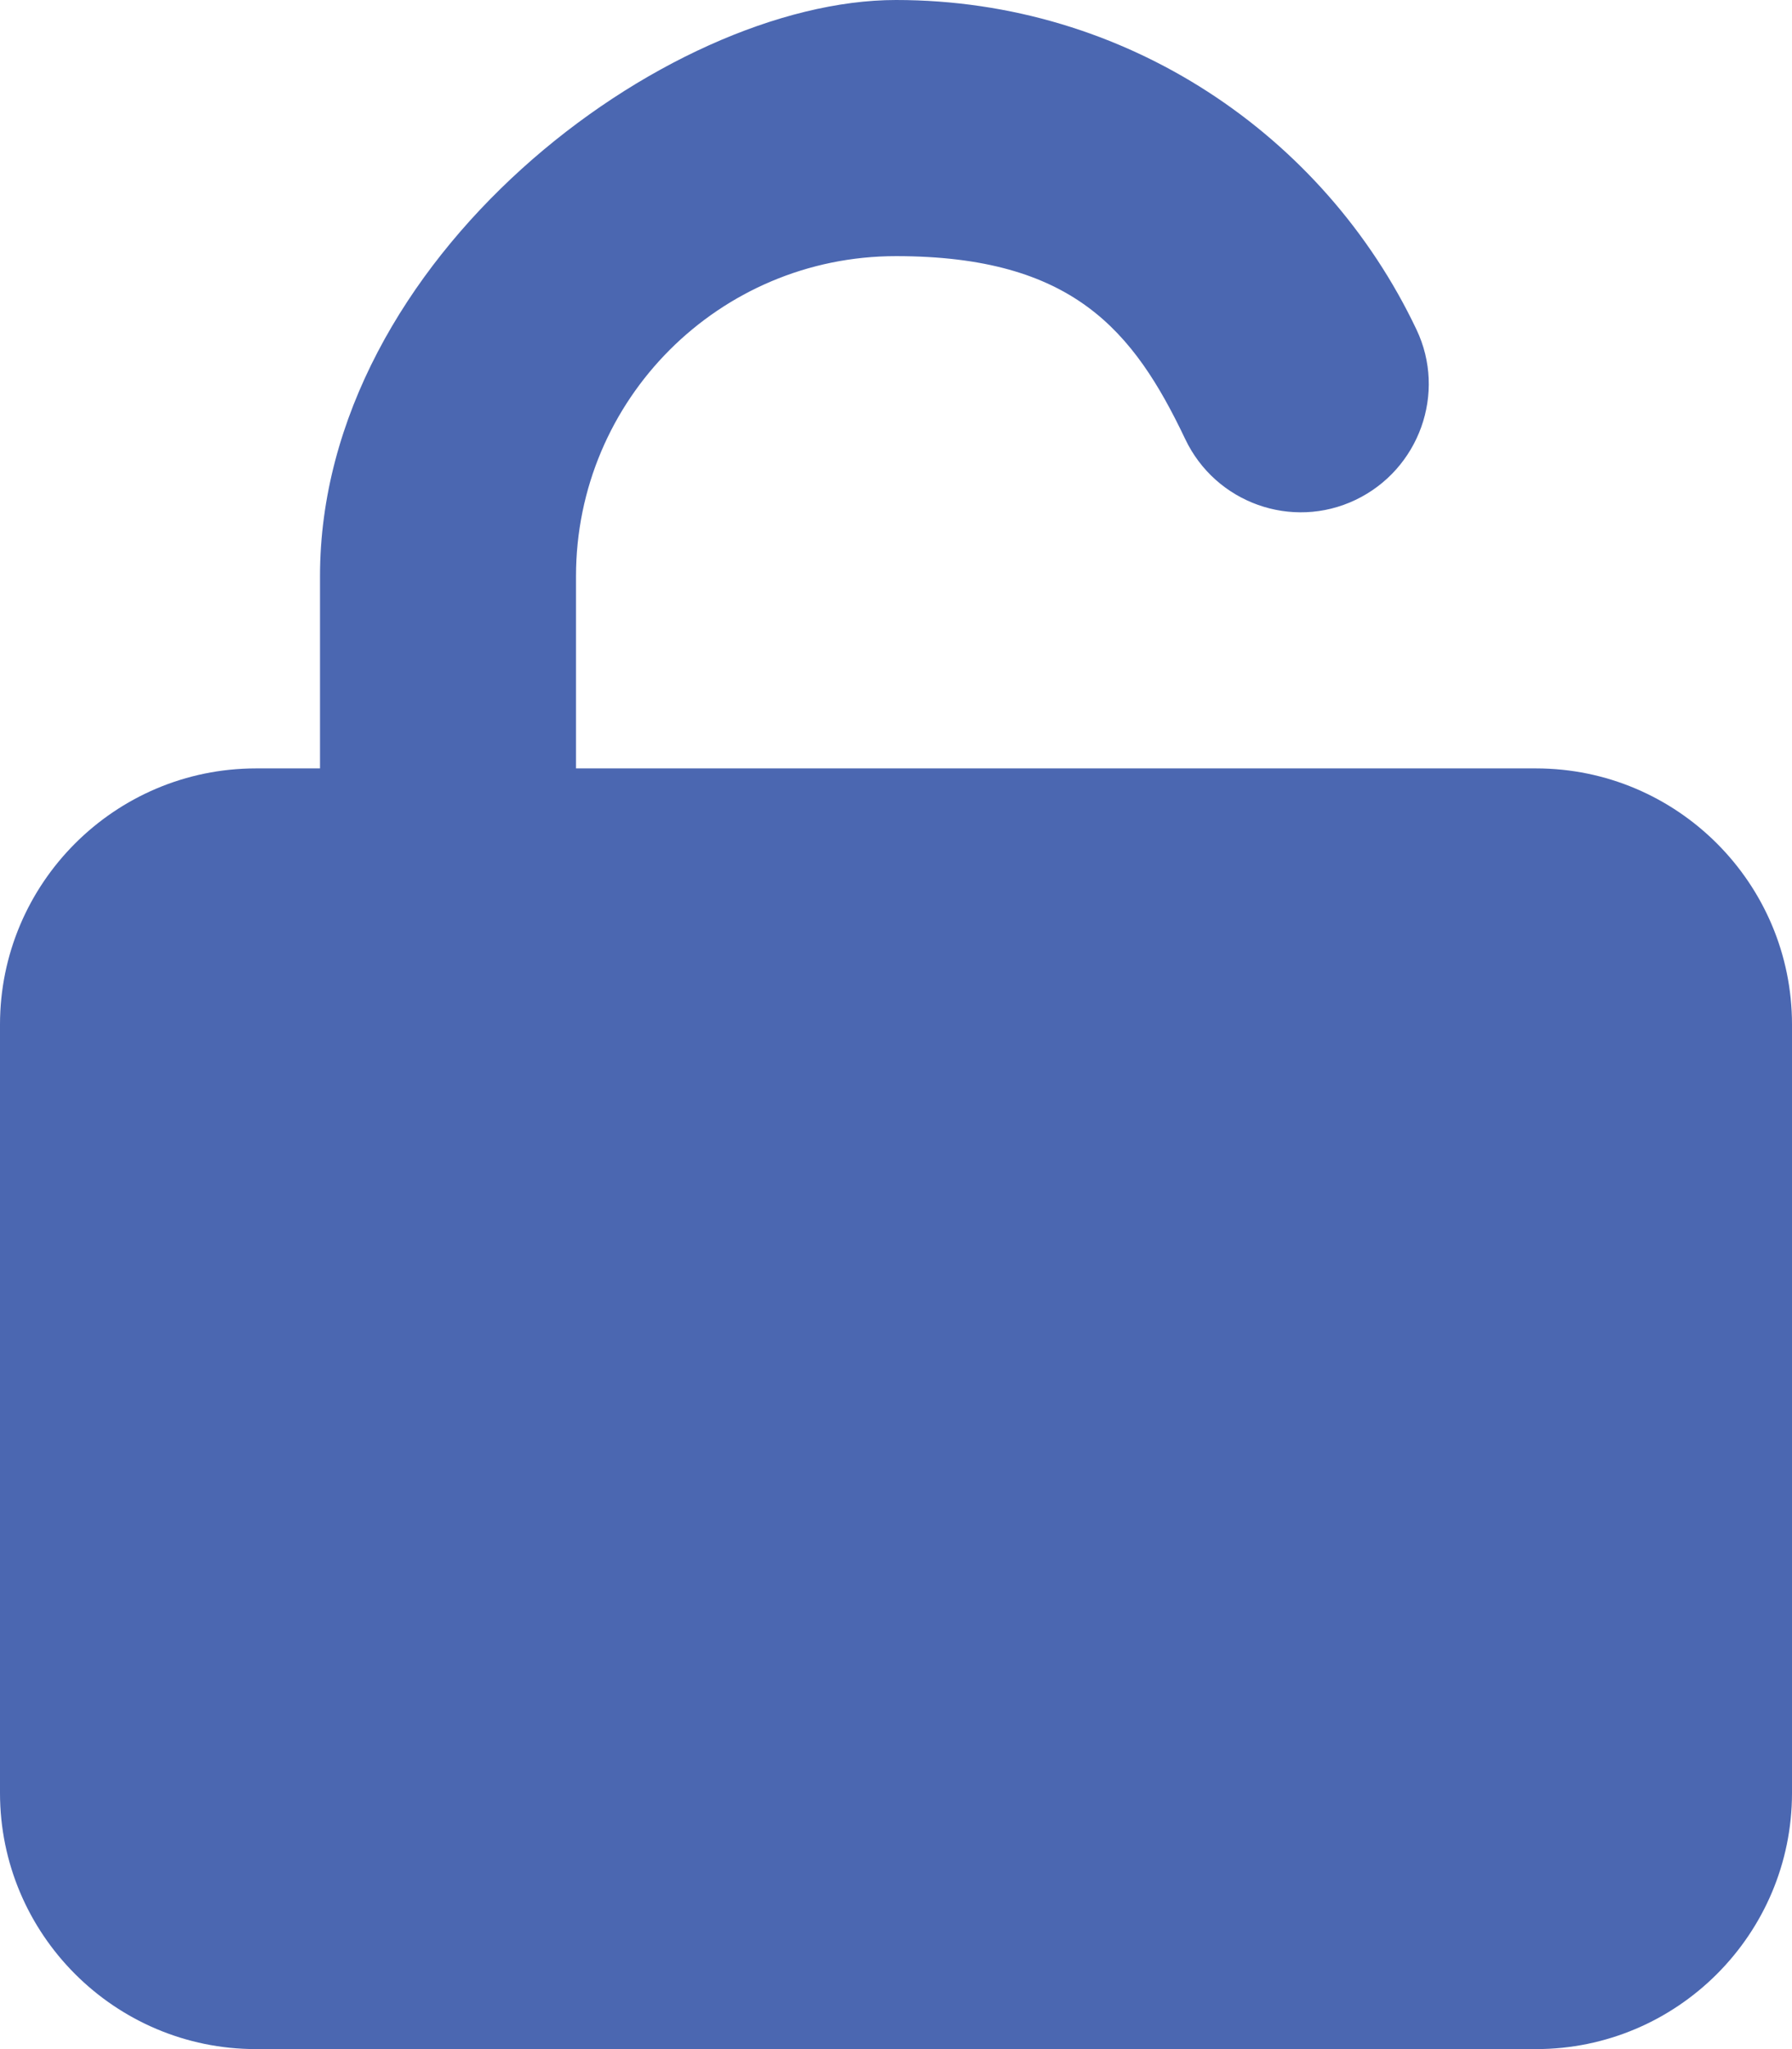 <?xml version="1.0" encoding="UTF-8"?>
<svg id="Layer_1" xmlns="http://www.w3.org/2000/svg" version="1.1" viewBox="0 0 448 512">
  <!-- Generator: Adobe Illustrator 29.1.0, SVG Export Plug-In . SVG Version: 2.1.0 Build 142)  -->
  <defs>
    <style>
      .st0 {
        fill: #4b67b1;
      }
    </style>
  </defs>
  <path class="st0" d="M144,144c0-44.2,35.8-80,80-80s59.4,18.6,72.3,45.7c7.6,16,26.7,22.8,42.6,15.2s22.8-26.7,15.2-42.6C331,33.7,281.5,0,224,0S80,64.5,80,144v48h-16C28.7,192,0,220.7,0,256v192c0,35.3,28.7,64,64,64h320c35.3,0,64-28.7,64-64v-192c0-35.3-28.7-64-64-64h-240v-48Z"/>
</svg>